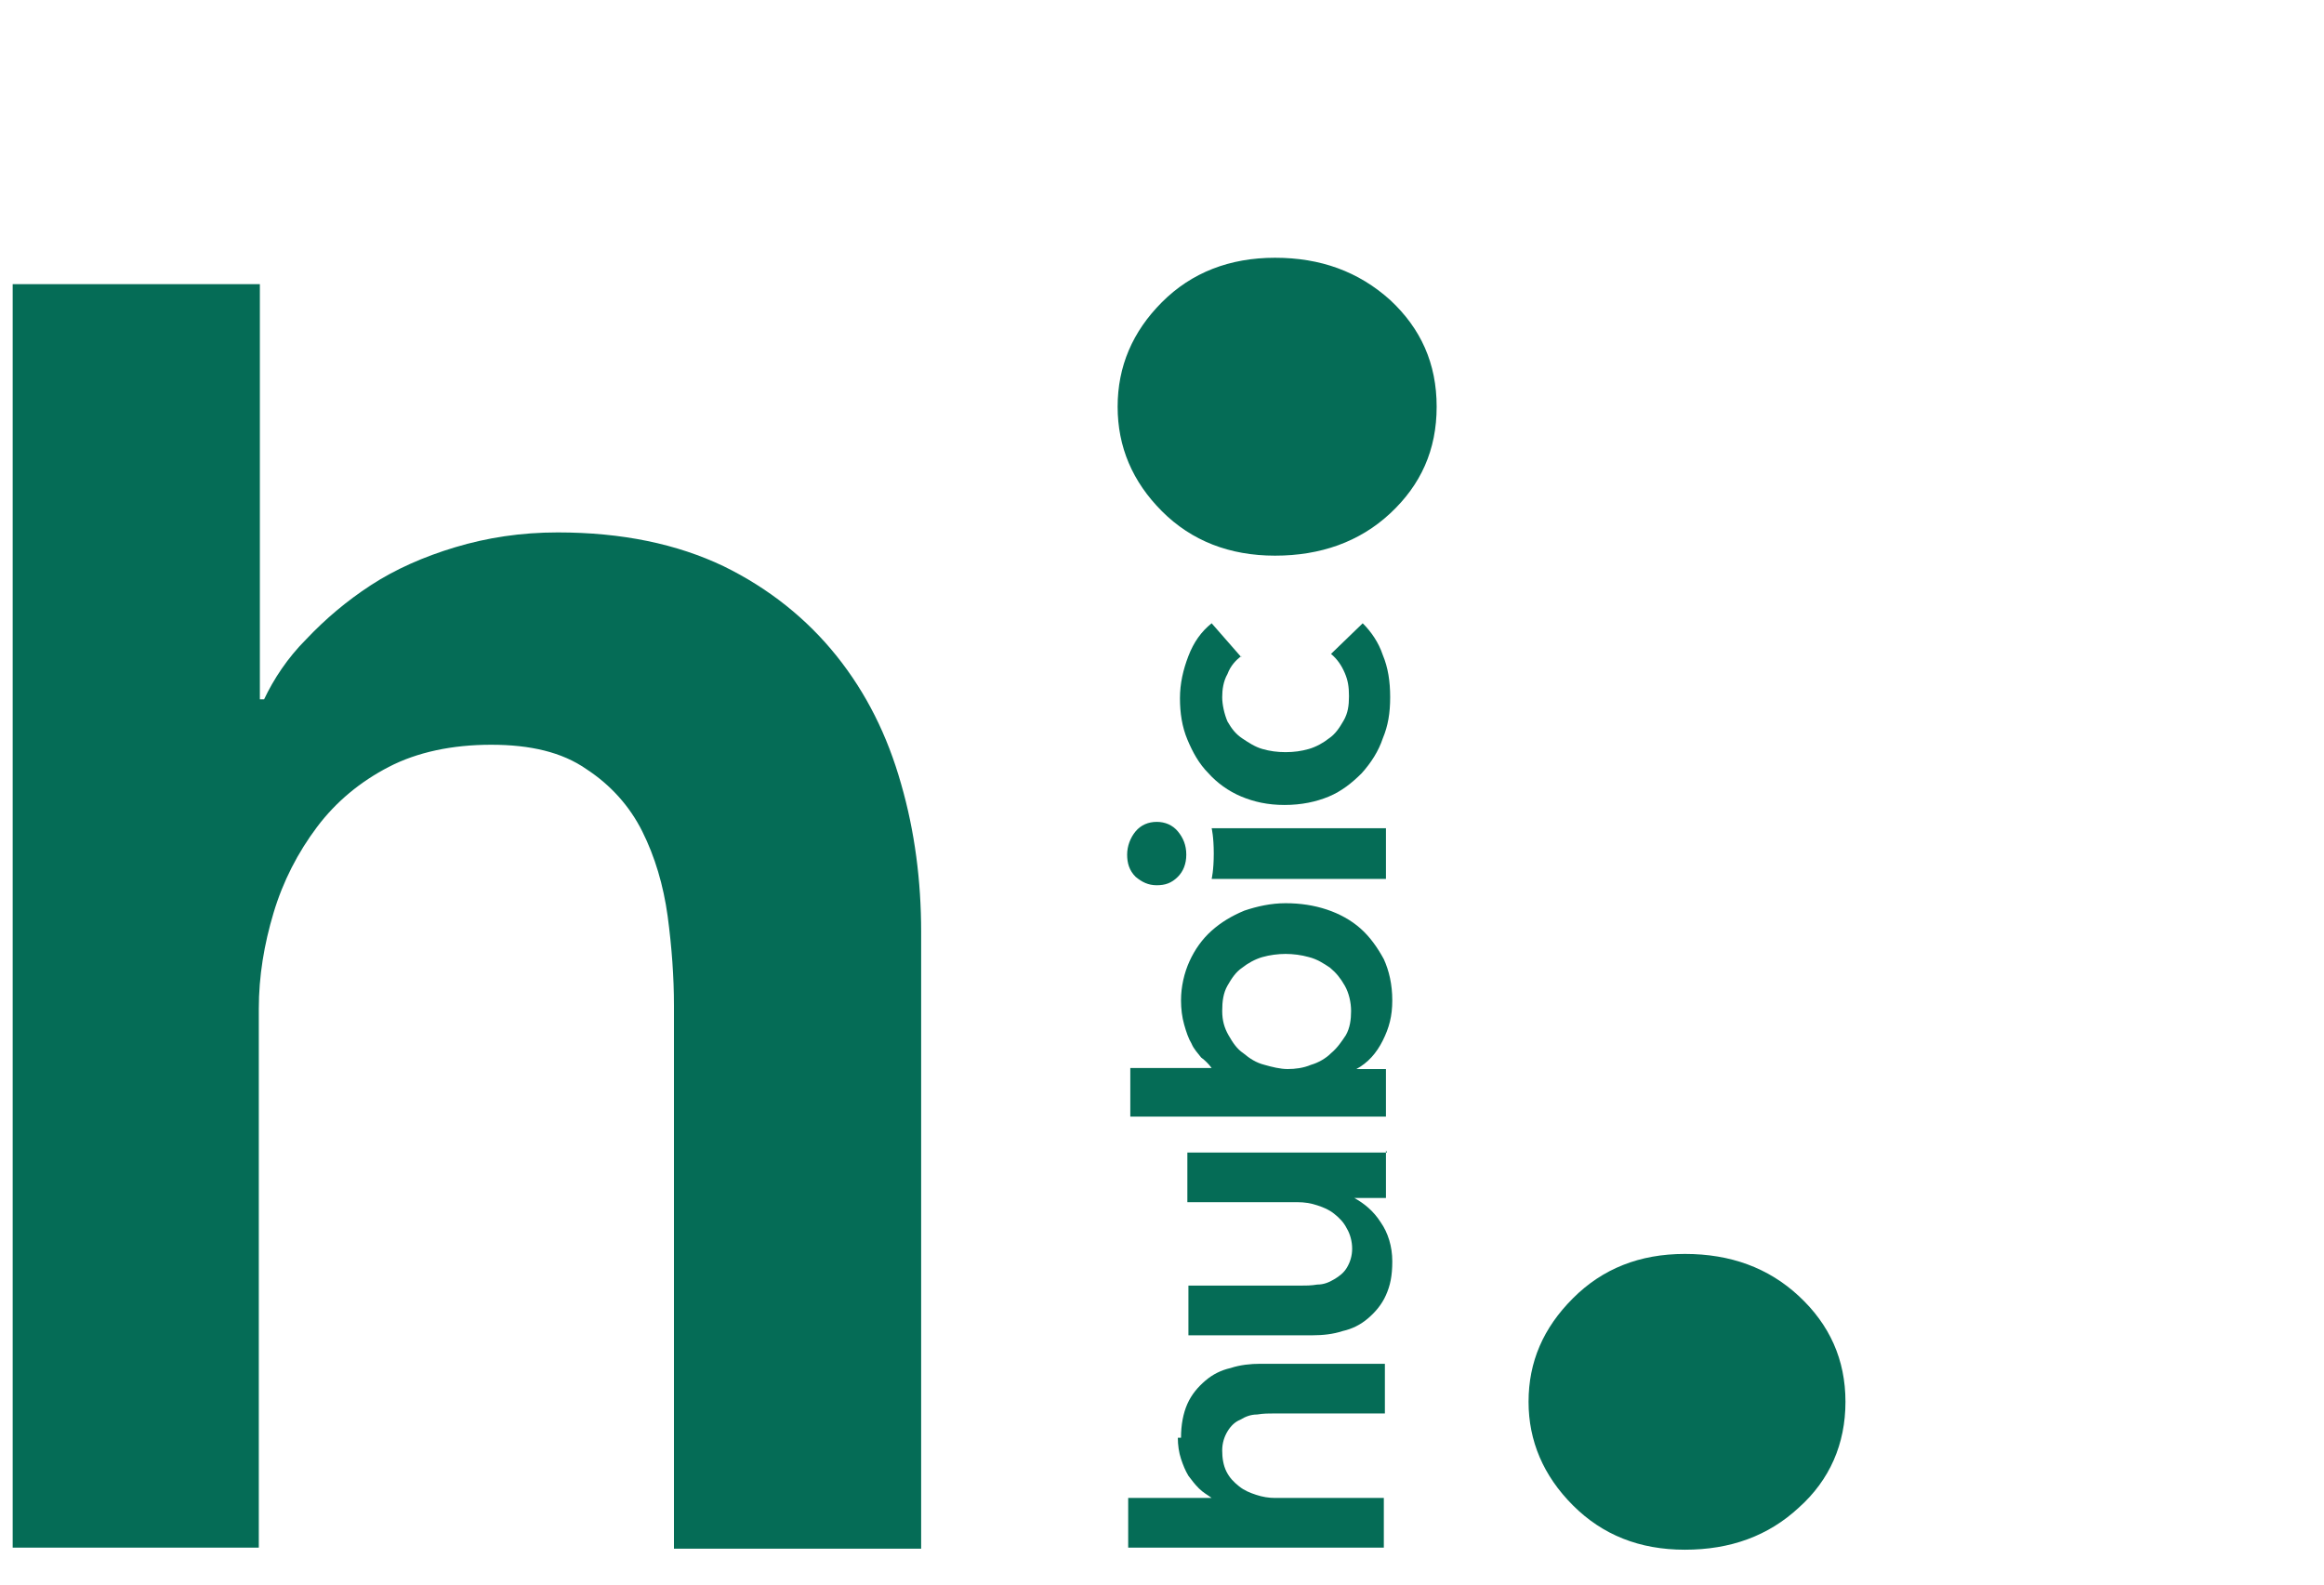 <?xml version="1.0" encoding="UTF-8"?>
<svg xmlns="http://www.w3.org/2000/svg" version="1.1" viewBox="0 0 220 150">
  <defs>
    <style>
      .cls-1 {
        fill: #056c56;
      }
    </style>
  </defs>
  <!-- Generator: Adobe Illustrator 28.6.0, SVG Export Plug-In . SVG Version: 1.2.0 Build 709)  -->
  <g>
    <g id="i_hubic">
      <g>
        <path class="cls-1" d="M52.8,50.4c6.1,0,11.3,1.1,15.7,3.2,4.3,2.1,7.9,5,10.7,8.5,2.8,3.5,4.8,7.5,6.1,12.1,1.3,4.5,1.9,9.2,1.9,14v58.4h-23.4v-51.4c0-2.7-.2-5.5-.6-8.5-.4-2.9-1.2-5.6-2.4-8-1.2-2.4-3-4.4-5.3-5.9-2.3-1.6-5.3-2.3-9-2.3s-7,.7-9.7,2.1c-2.7,1.4-5,3.3-6.8,5.7-1.8,2.4-3.2,5.1-4.1,8.1-.9,3-1.4,6-1.4,9.1v51H1.2V26.9h23.4v39.3h.4c.9-1.9,2.2-3.9,4-5.7,1.8-1.9,3.8-3.6,6.1-5.1,2.3-1.5,5-2.7,8-3.6,3-.9,6.2-1.4,9.7-1.4Z"/>
        <path class="cls-1" d="M144.7,132.7c0-3.8,1.4-7,4.2-9.8,2.8-2.8,6.3-4.2,10.6-4.2s7.9,1.3,10.8,4c2.9,2.7,4.4,6,4.4,10s-1.5,7.4-4.4,10c-2.9,2.7-6.5,4-10.8,4s-7.8-1.4-10.6-4.2c-2.8-2.8-4.2-6.1-4.2-9.8Z"/>
        <g>
          <path class="cls-1" d="M105.8,38.5c0-3.8,1.4-7.1,4.2-9.9,2.8-2.8,6.4-4.2,10.7-4.2s7.9,1.3,10.9,4c2.9,2.7,4.4,6,4.4,10.1s-1.5,7.4-4.4,10.1c-2.9,2.7-6.6,4-10.9,4s-7.9-1.4-10.7-4.2c-2.8-2.8-4.2-6.1-4.2-9.9Z"/>
          <g>
            <path class="cls-1" d="M131.2,83.2h-16.5s.2-.8.2-2.4-.2-2.4-.2-2.4h16.5v4.7Z"/>
            <path class="cls-1" d="M111.8,136.1c0-1.2.2-2.3.6-3.2.4-.9,1-1.6,1.7-2.2.7-.6,1.5-1,2.4-1.2.9-.3,1.9-.4,2.8-.4h11.8v4.7h-10.4c-.6,0-1.1,0-1.7.1-.6,0-1.1.2-1.6.5-.5.2-.9.6-1.2,1.1-.3.5-.5,1.1-.5,1.8s.1,1.4.4,2c.3.6.7,1,1.2,1.4.5.4,1,.6,1.6.8.6.2,1.2.3,1.8.3h10.3v4.7h-24.2v-4.7h7.9c-.4-.3-.8-.5-1.2-.9-.4-.4-.7-.8-1-1.2-.3-.5-.5-1-.7-1.6-.2-.6-.3-1.3-.3-2Z"/>
            <path class="cls-1" d="M131.2,108.9v4.5h-3c.9.5,1.8,1.2,2.5,2.3.7,1,1.1,2.3,1.1,3.7s-.2,2.3-.6,3.2c-.4.9-1,1.6-1.7,2.2-.7.6-1.5,1-2.4,1.2-.9.3-1.9.4-2.8.4h-11.8v-4.7h10.5c.6,0,1.1,0,1.7-.1.6,0,1.1-.2,1.6-.5.5-.3.9-.6,1.2-1.1.3-.5.5-1.1.5-1.8s-.2-1.4-.5-1.9c-.3-.6-.7-1-1.2-1.4-.5-.4-1-.6-1.6-.8-.6-.2-1.2-.3-1.9-.3h-10.4v-4.7h18.9Z"/>
            <path class="cls-1" d="M107,101.1h7.7c-.3-.4-.6-.7-1-1-.3-.4-.7-.8-.9-1.3-.3-.5-.5-1.1-.7-1.8-.2-.7-.3-1.5-.3-2.3,0-1.3.3-2.6.8-3.7.5-1.1,1.2-2.1,2.1-2.9.9-.8,1.9-1.4,3.1-1.9,1.2-.4,2.5-.7,3.9-.7s2.7.2,3.9.6c1.2.4,2.3,1,3.2,1.8.9.8,1.6,1.8,2.2,2.9.5,1.1.8,2.4.8,3.9s-.3,2.6-.9,3.8c-.6,1.2-1.4,2.1-2.5,2.7h0c0,0,2.8,0,2.8,0v4.5h-24.2v-4.7ZM121.7,90.3c-.7,0-1.5.1-2.2.3-.7.2-1.4.6-1.9,1-.6.4-1,1-1.4,1.7-.4.7-.5,1.5-.5,2.4s.2,1.6.6,2.3c.4.7.8,1.3,1.4,1.7.6.5,1.2.9,2,1.1.7.2,1.5.4,2.2.4s1.5-.1,2.2-.4c.7-.2,1.4-.6,1.9-1.1.6-.5,1-1.1,1.4-1.7.4-.7.5-1.5.5-2.3s-.2-1.7-.6-2.4c-.4-.7-.8-1.2-1.4-1.7-.6-.4-1.2-.8-2-1-.7-.2-1.5-.3-2.2-.3Z"/>
            <path class="cls-1" d="M109.5,83.8c-.8,0-1.4-.3-2-.8-.6-.6-.8-1.3-.8-2.1s.3-1.6.8-2.2c.5-.6,1.2-.9,2-.9s1.5.3,2,.9c.5.6.8,1.3.8,2.2s-.3,1.6-.8,2.1c-.6.6-1.2.8-2,.8Z"/>
            <path class="cls-1" d="M117.5,62.1c-.5.4-1,.9-1.3,1.7-.4.7-.5,1.5-.5,2.2s.2,1.6.5,2.3c.4.7.8,1.2,1.4,1.6.6.4,1.2.8,1.9,1,.7.2,1.4.3,2.2.3s1.5-.1,2.2-.3c.7-.2,1.4-.6,1.9-1,.6-.4,1-1,1.4-1.7.4-.7.5-1.4.5-2.3s-.1-1.5-.4-2.2c-.3-.7-.7-1.3-1.3-1.8l3-2.9c.8.8,1.5,1.8,1.9,3,.5,1.2.7,2.5.7,4s-.2,2.7-.7,3.9c-.4,1.2-1.1,2.3-2,3.3-.9.9-1.9,1.7-3.1,2.2-1.2.5-2.6.8-4.2.8s-2.9-.3-4.1-.8c-1.2-.5-2.3-1.3-3.1-2.2-.9-.9-1.5-2-2-3.2-.5-1.2-.7-2.5-.7-3.9s.3-2.7.8-4c.5-1.3,1.2-2.3,2.2-3.1l2.8,3.2Z"/>
          </g>
        </g>
      </g>
    </g>
  </g>
</svg>